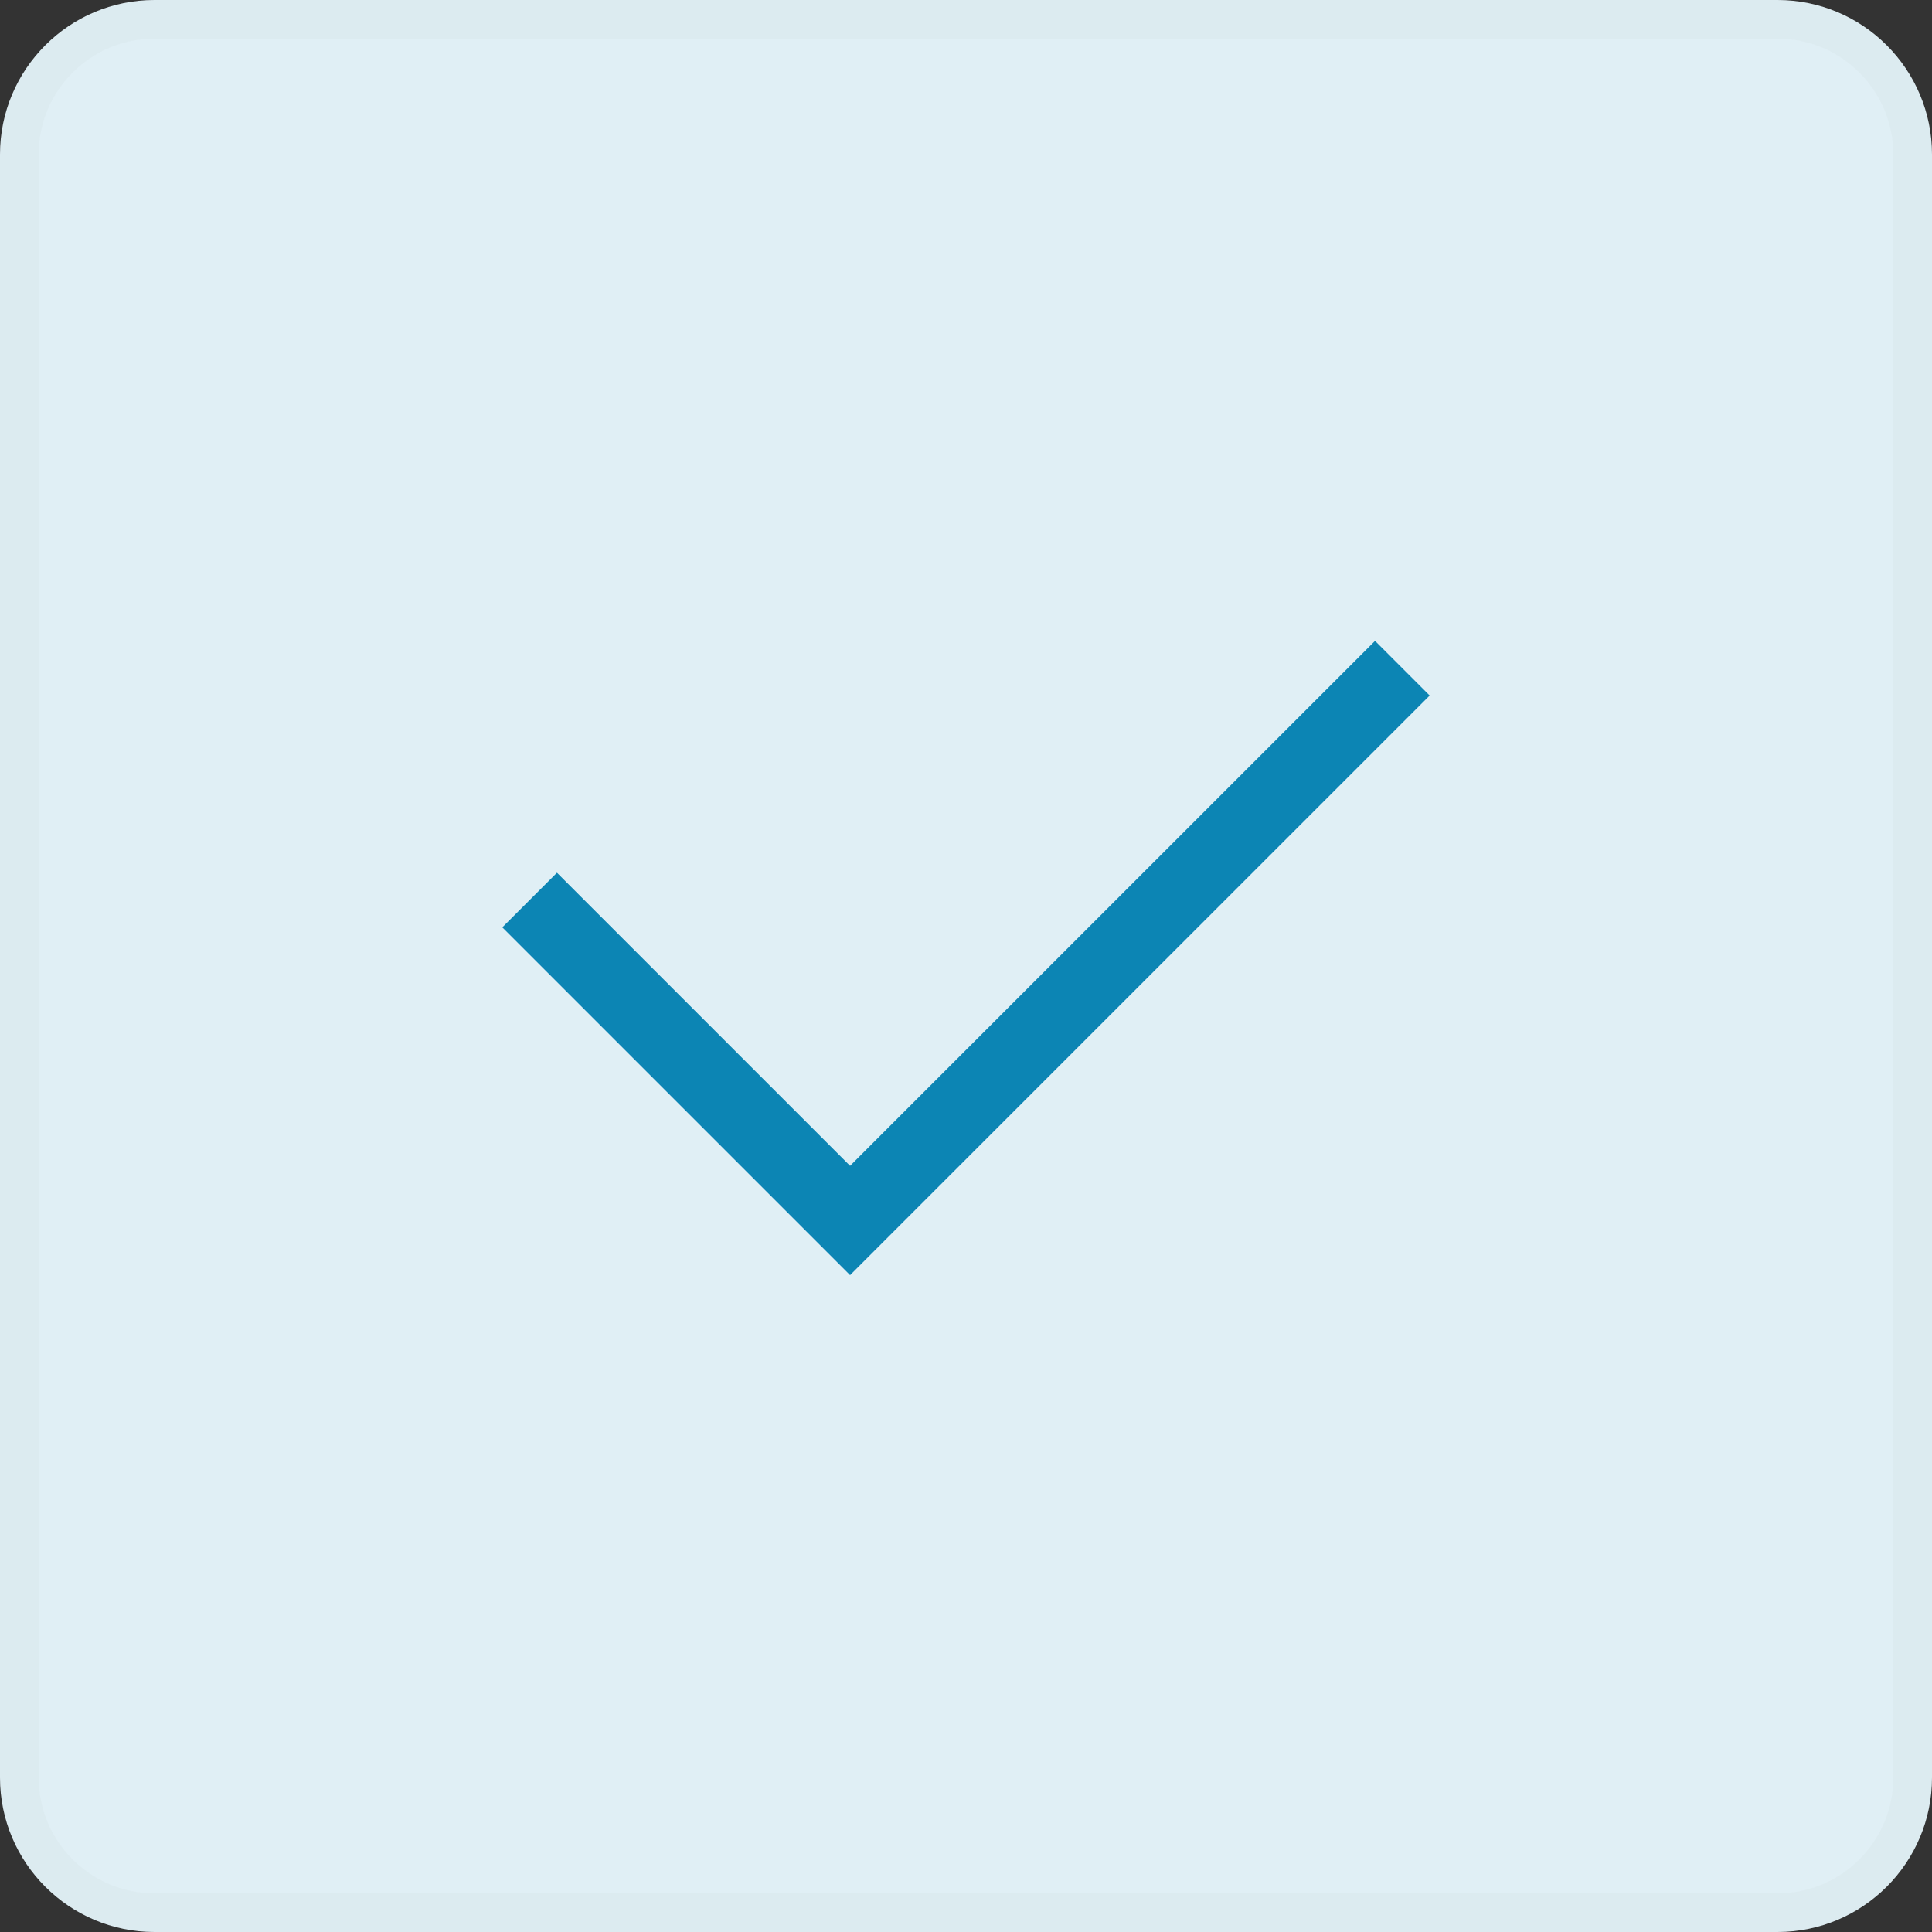 <svg width="50" height="50" viewBox="0 0 50 50" fill="none" xmlns="http://www.w3.org/2000/svg">
<rect x="0" y="0" width="50" height="50" fill="#333333" stroke="none"/>
<path d="M0 4C0 1.791 1.791 0 4 0H46C48.209 0 50 1.791 50 4V46C50 48.209 48.209 50 46 50H4C1.791 50 0 48.209 0 46V4Z" fill="#E0EFF5"/>
<path d="M4 0.5H46C47.933 0.5 49.5 2.067 49.5 4V46C49.5 47.933 47.933 49.5 46 49.5H4C2.067 49.5 0.5 47.933 0.5 46V4C0.5 2.067 2.067 0.5 4 0.5Z" stroke="#8E8E8E" stroke-opacity="0.05"/>
<path d="M22 33L13 24L14.414 22.586L22 30.171L35.586 16.586L37 18L22 33Z" fill="#0C85B4"/>
</svg>
